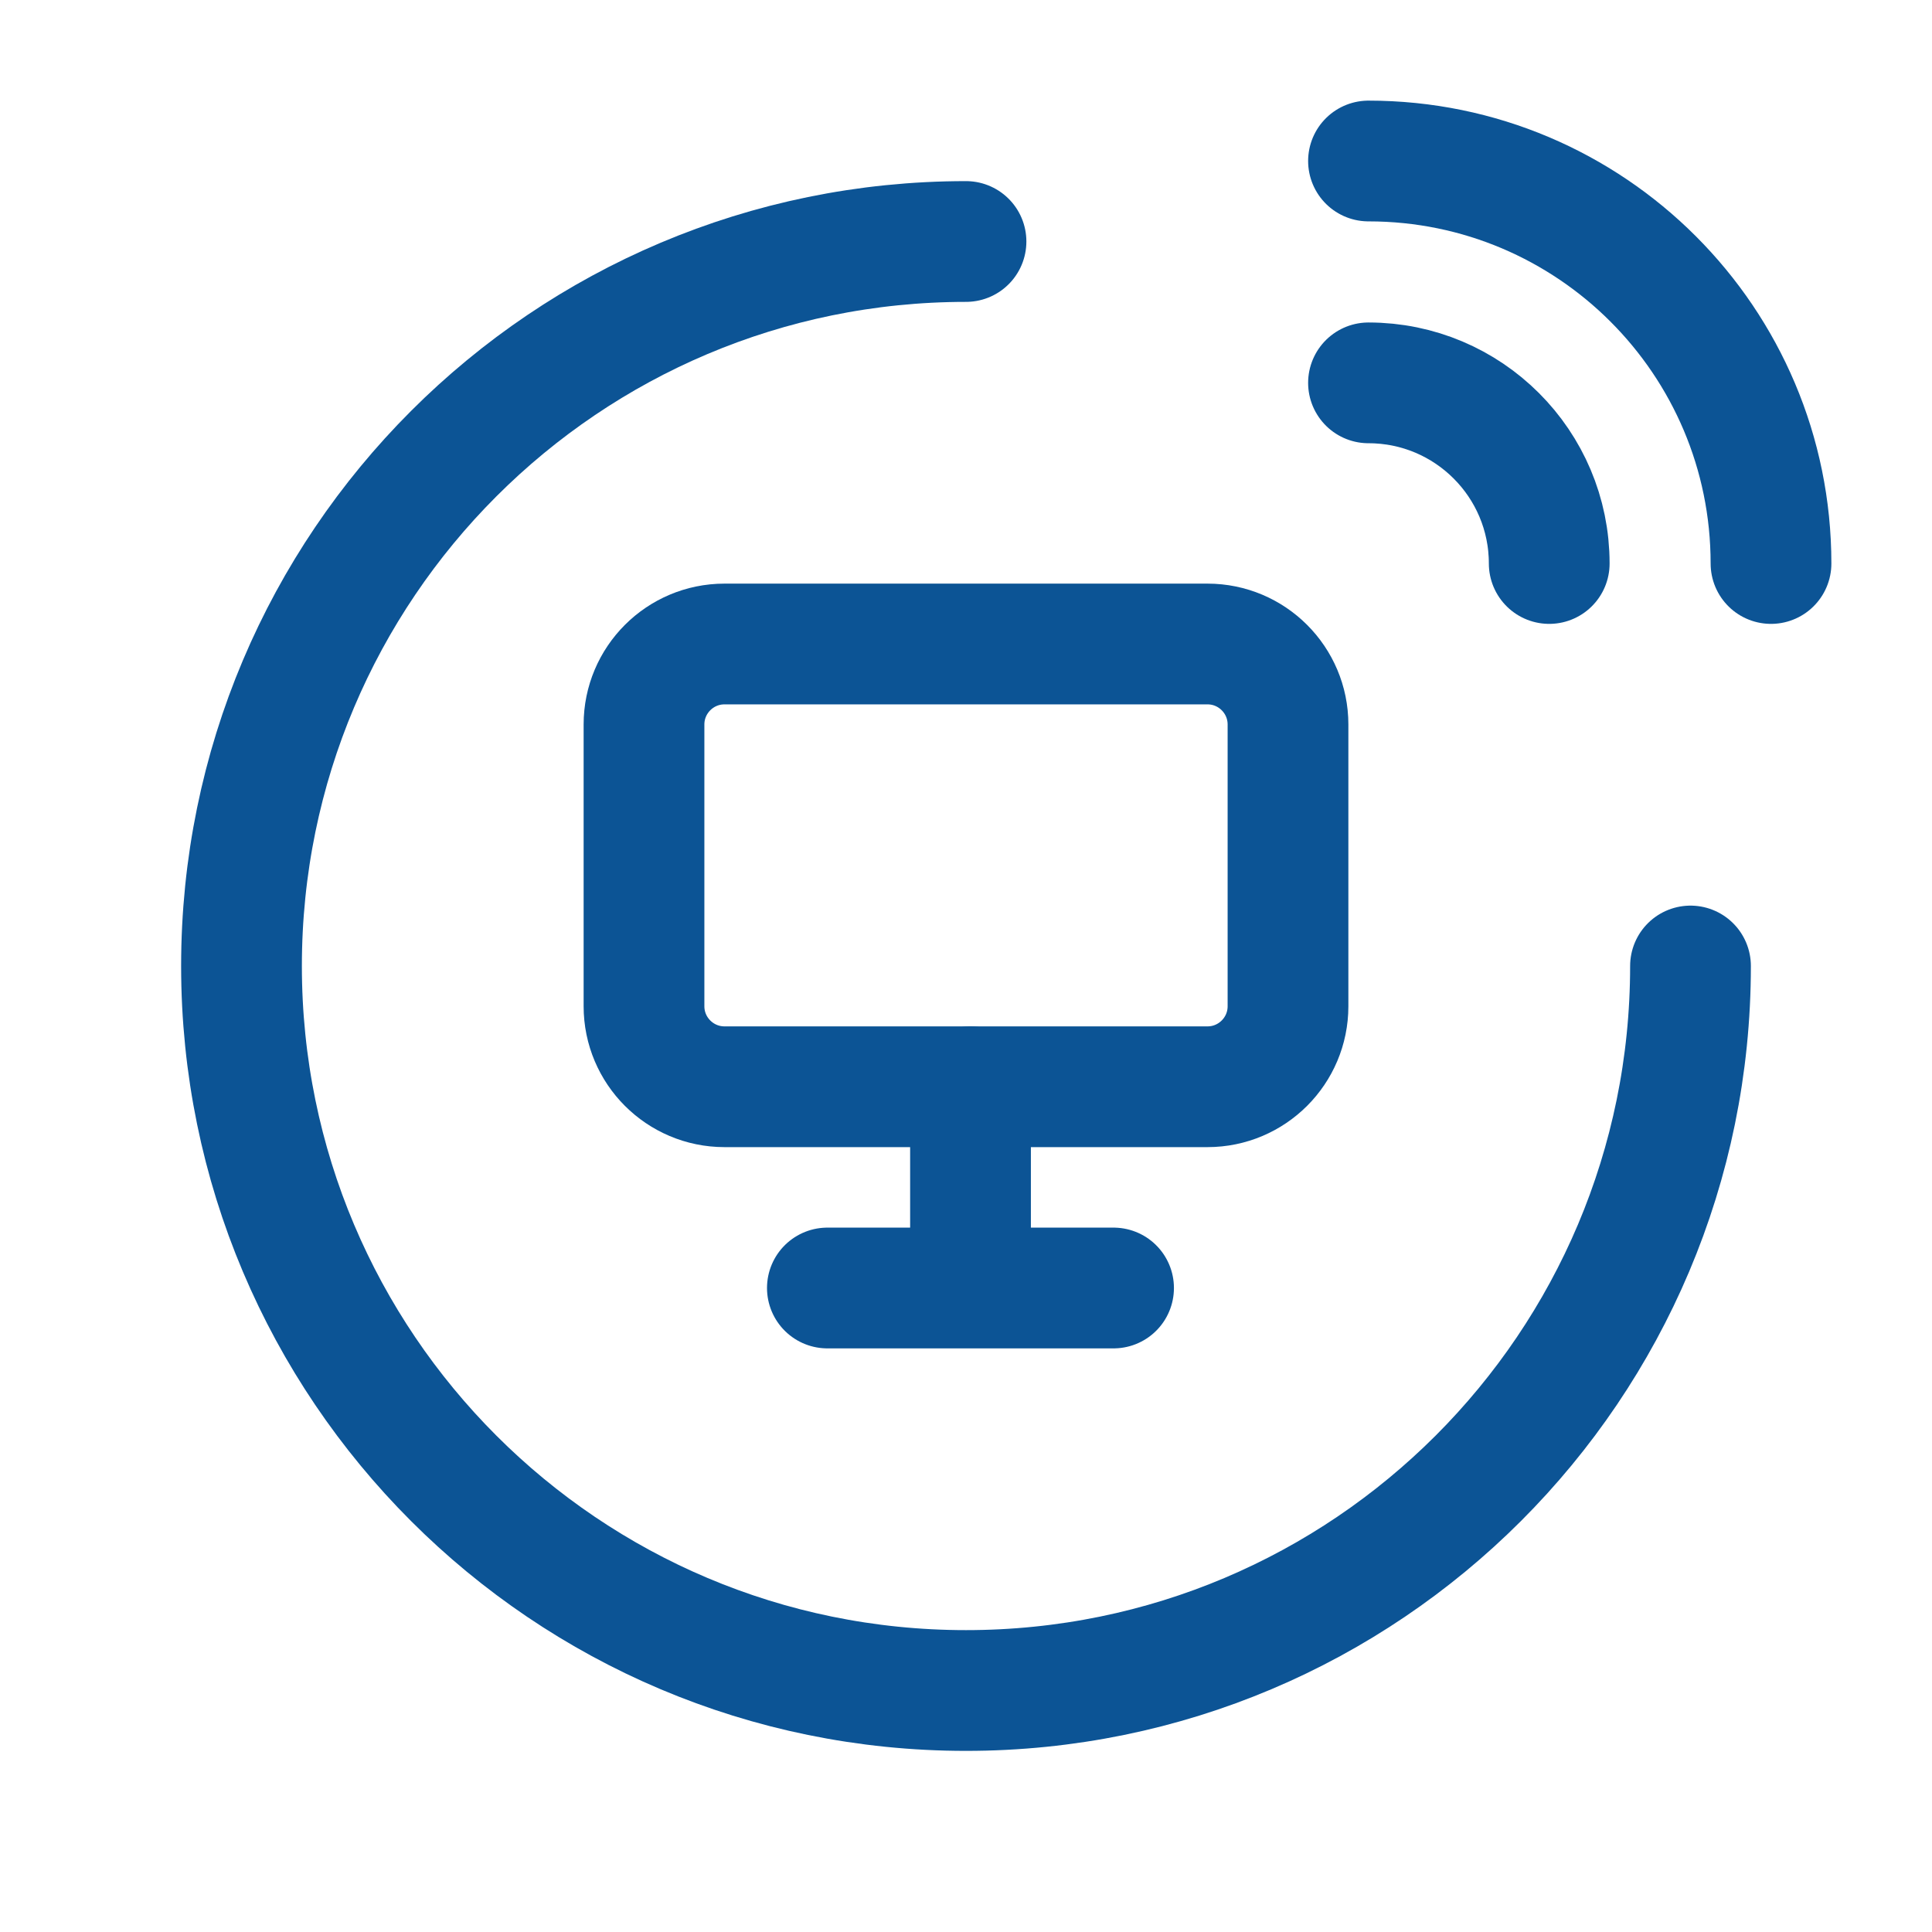 <svg width="24" height="24" viewBox="0 0 24 24" fill="none" xmlns="http://www.w3.org/2000/svg">
<path d="M17 2C19.762 2 22 4.239 22 7" stroke="#0C5495" stroke-width="1.5" stroke-linecap="round" stroke-linejoin="round"/>
<path d="M17 4.756C18.24 4.756 19.245 5.761 19.245 7" stroke="#0C5495" stroke-width="1.5" stroke-linecap="round" stroke-linejoin="round"/>
<path fill-rule="evenodd" clip-rule="evenodd" d="M16 12.5V9C16 8.448 15.552 8 15 8H9C8.448 8 8 8.448 8 9V12.5C8 13.052 8.448 13.5 9 13.5H15C15.552 13.5 16 13.052 16 12.5Z" stroke="#0C5495" stroke-width="1.5" stroke-linecap="round" stroke-linejoin="round"/>
<path d="M12.056 13.5V15.944" stroke="#0C5495" stroke-width="1.5" stroke-linecap="round" stroke-linejoin="round"/>
<path d="M13.833 16L10.278 16" stroke="#0C5495" stroke-width="1.5" stroke-linecap="round" stroke-linejoin="round"/>
<path d="M21 12C21 16.971 16.971 21 12 21C7.029 21 3 16.971 3 12C3 7.029 7.029 3 12 3" stroke="#0C5495" stroke-width="1.5" stroke-linecap="round" stroke-linejoin="round"/>
</svg>
